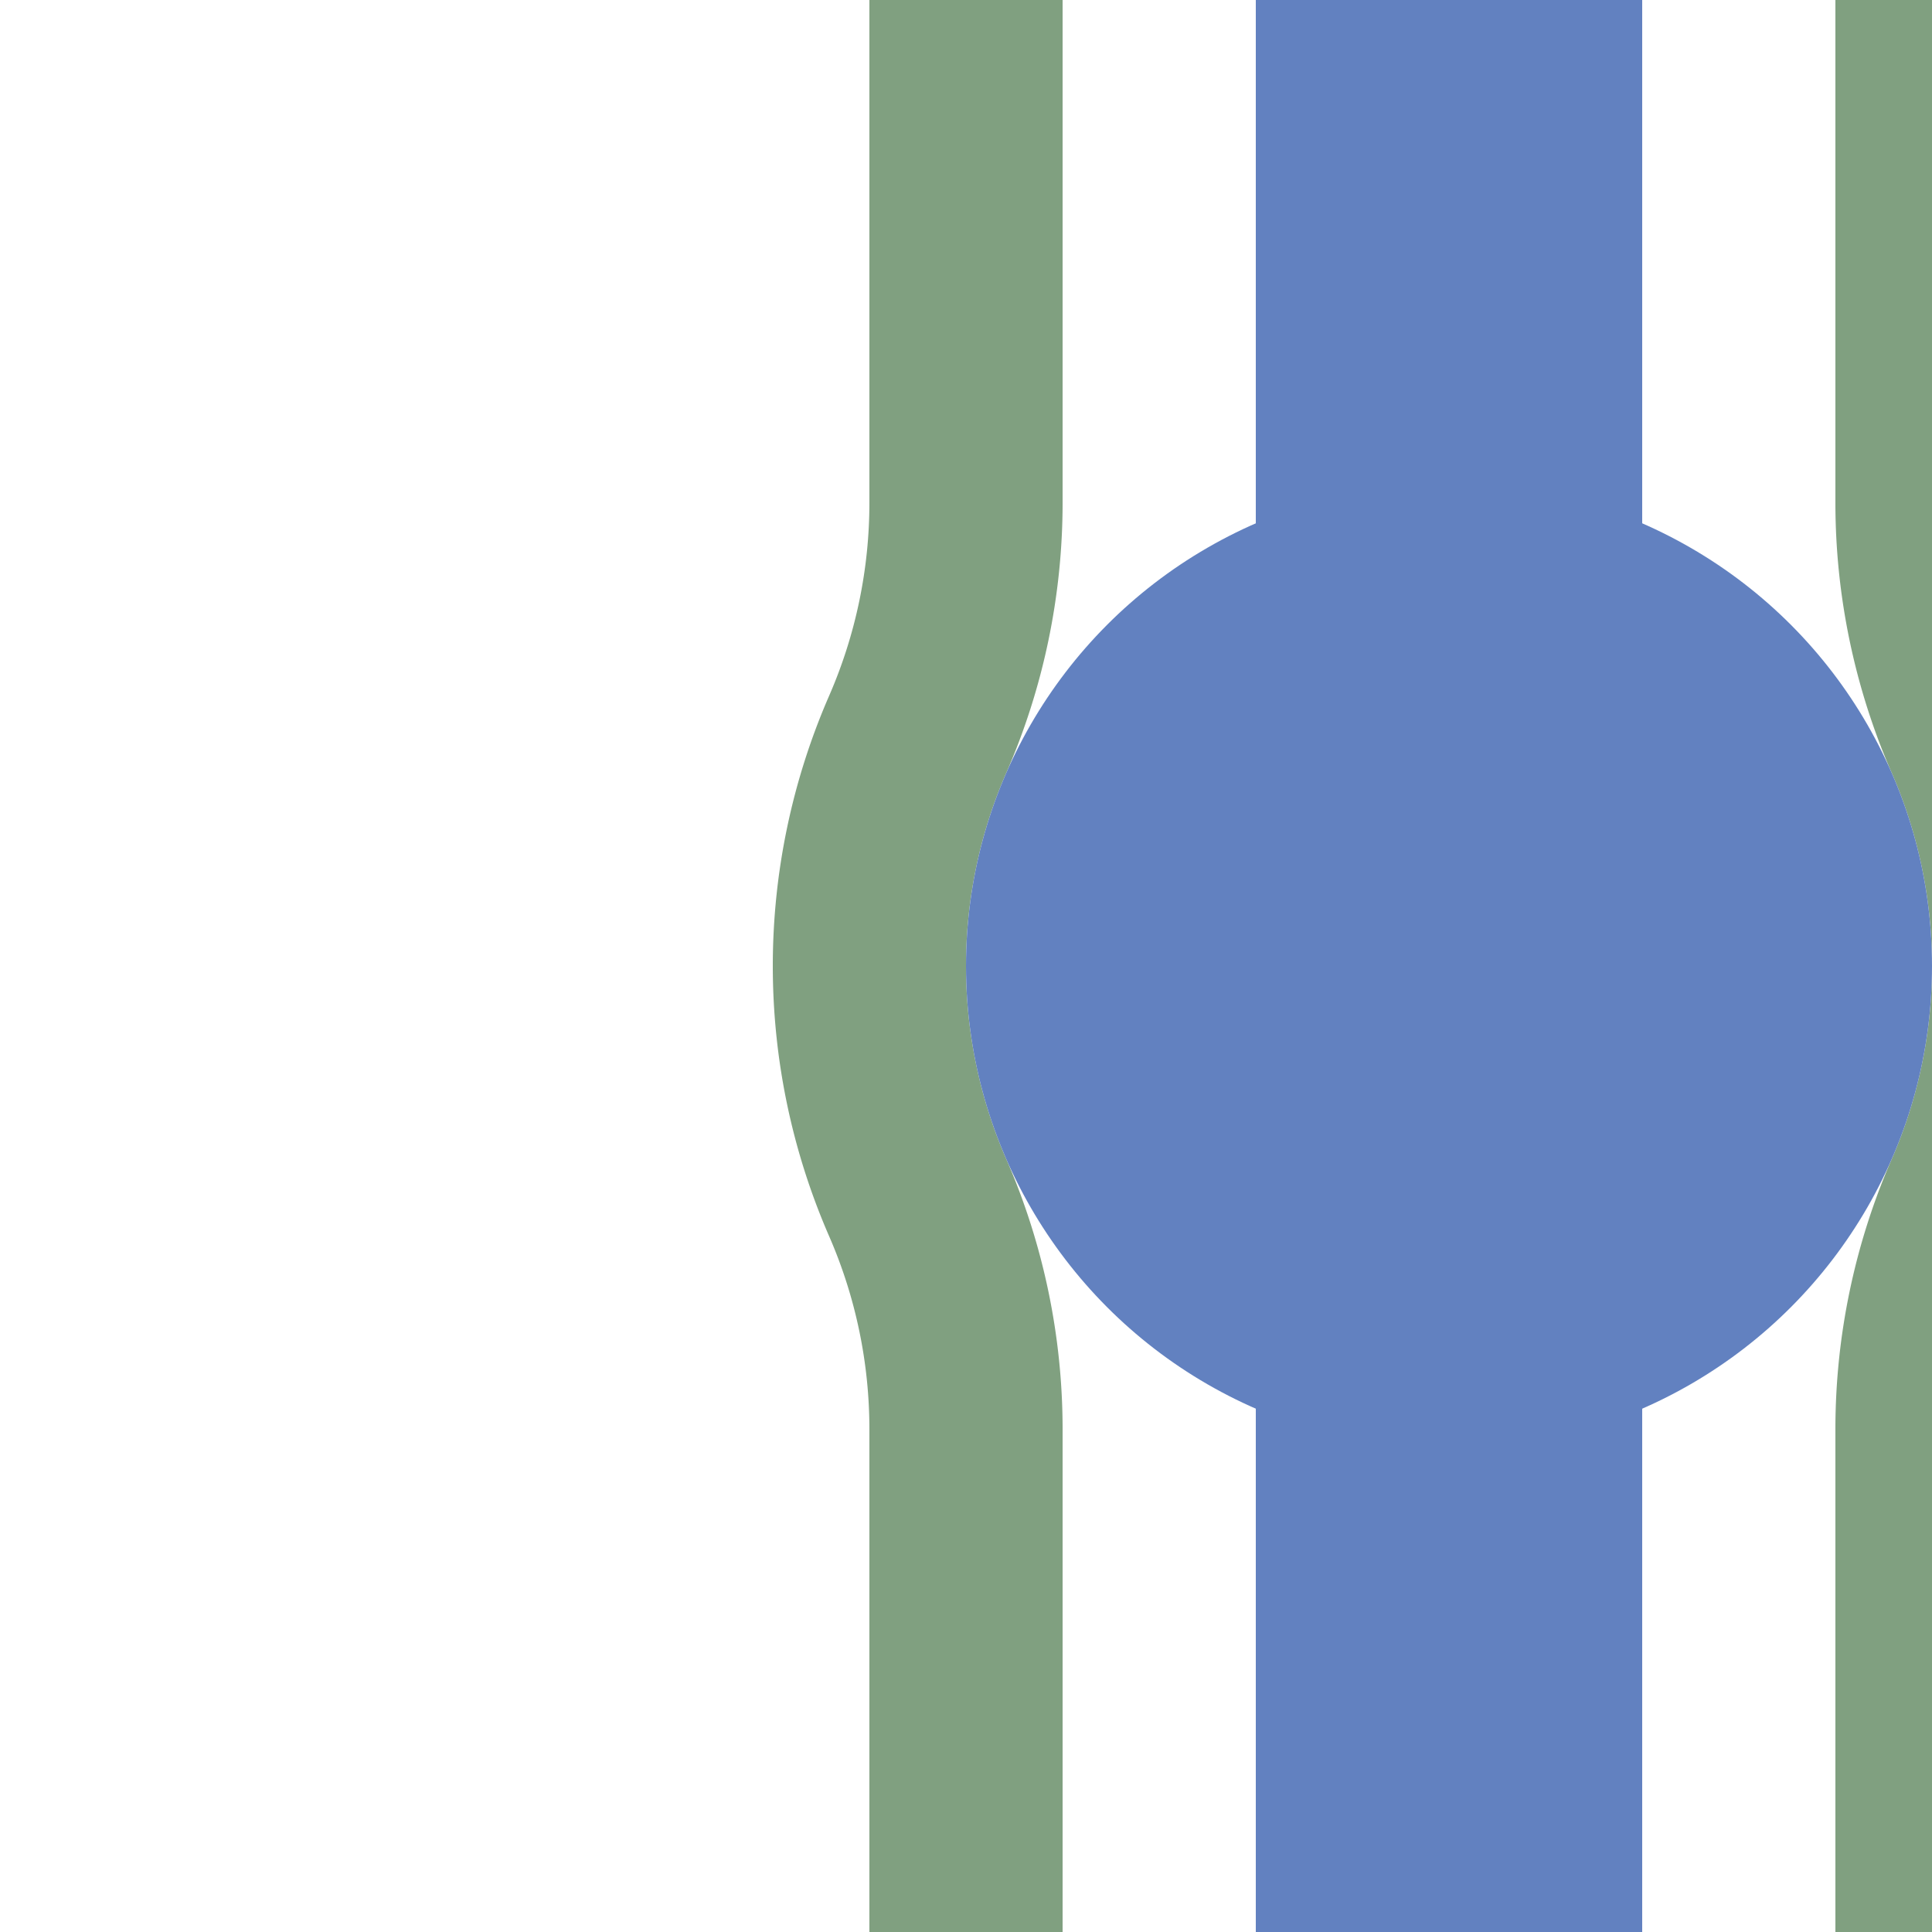 <?xml version="1.0" encoding="UTF-8"?>
<svg xmlns="http://www.w3.org/2000/svg" width="500" height="500">
 <title>uexhv-BHF</title>
 <path d="M 250,0 v 0,130.1 a 150,150 0 0 1 -12.5,59.95 a 150,150 0 0 0 0,119.9 a 150,150 0 0 1 12.5,59.95 V 500 M 500,0 v 0,130.1 a 150,150 0 0 0 12.5,59.95 a 150,150 0 0 1 0,119.9 a 150,150 0 0 0 -12.5,59.95 V 500" stroke="#80A080" stroke-width="50" fill="none"/>
 <path d="M 375,0 V 500" stroke="#6281C0" stroke-width="100"/>
 <circle cx="375" cy="250" r="125" fill="#6281C0"/>
</svg>